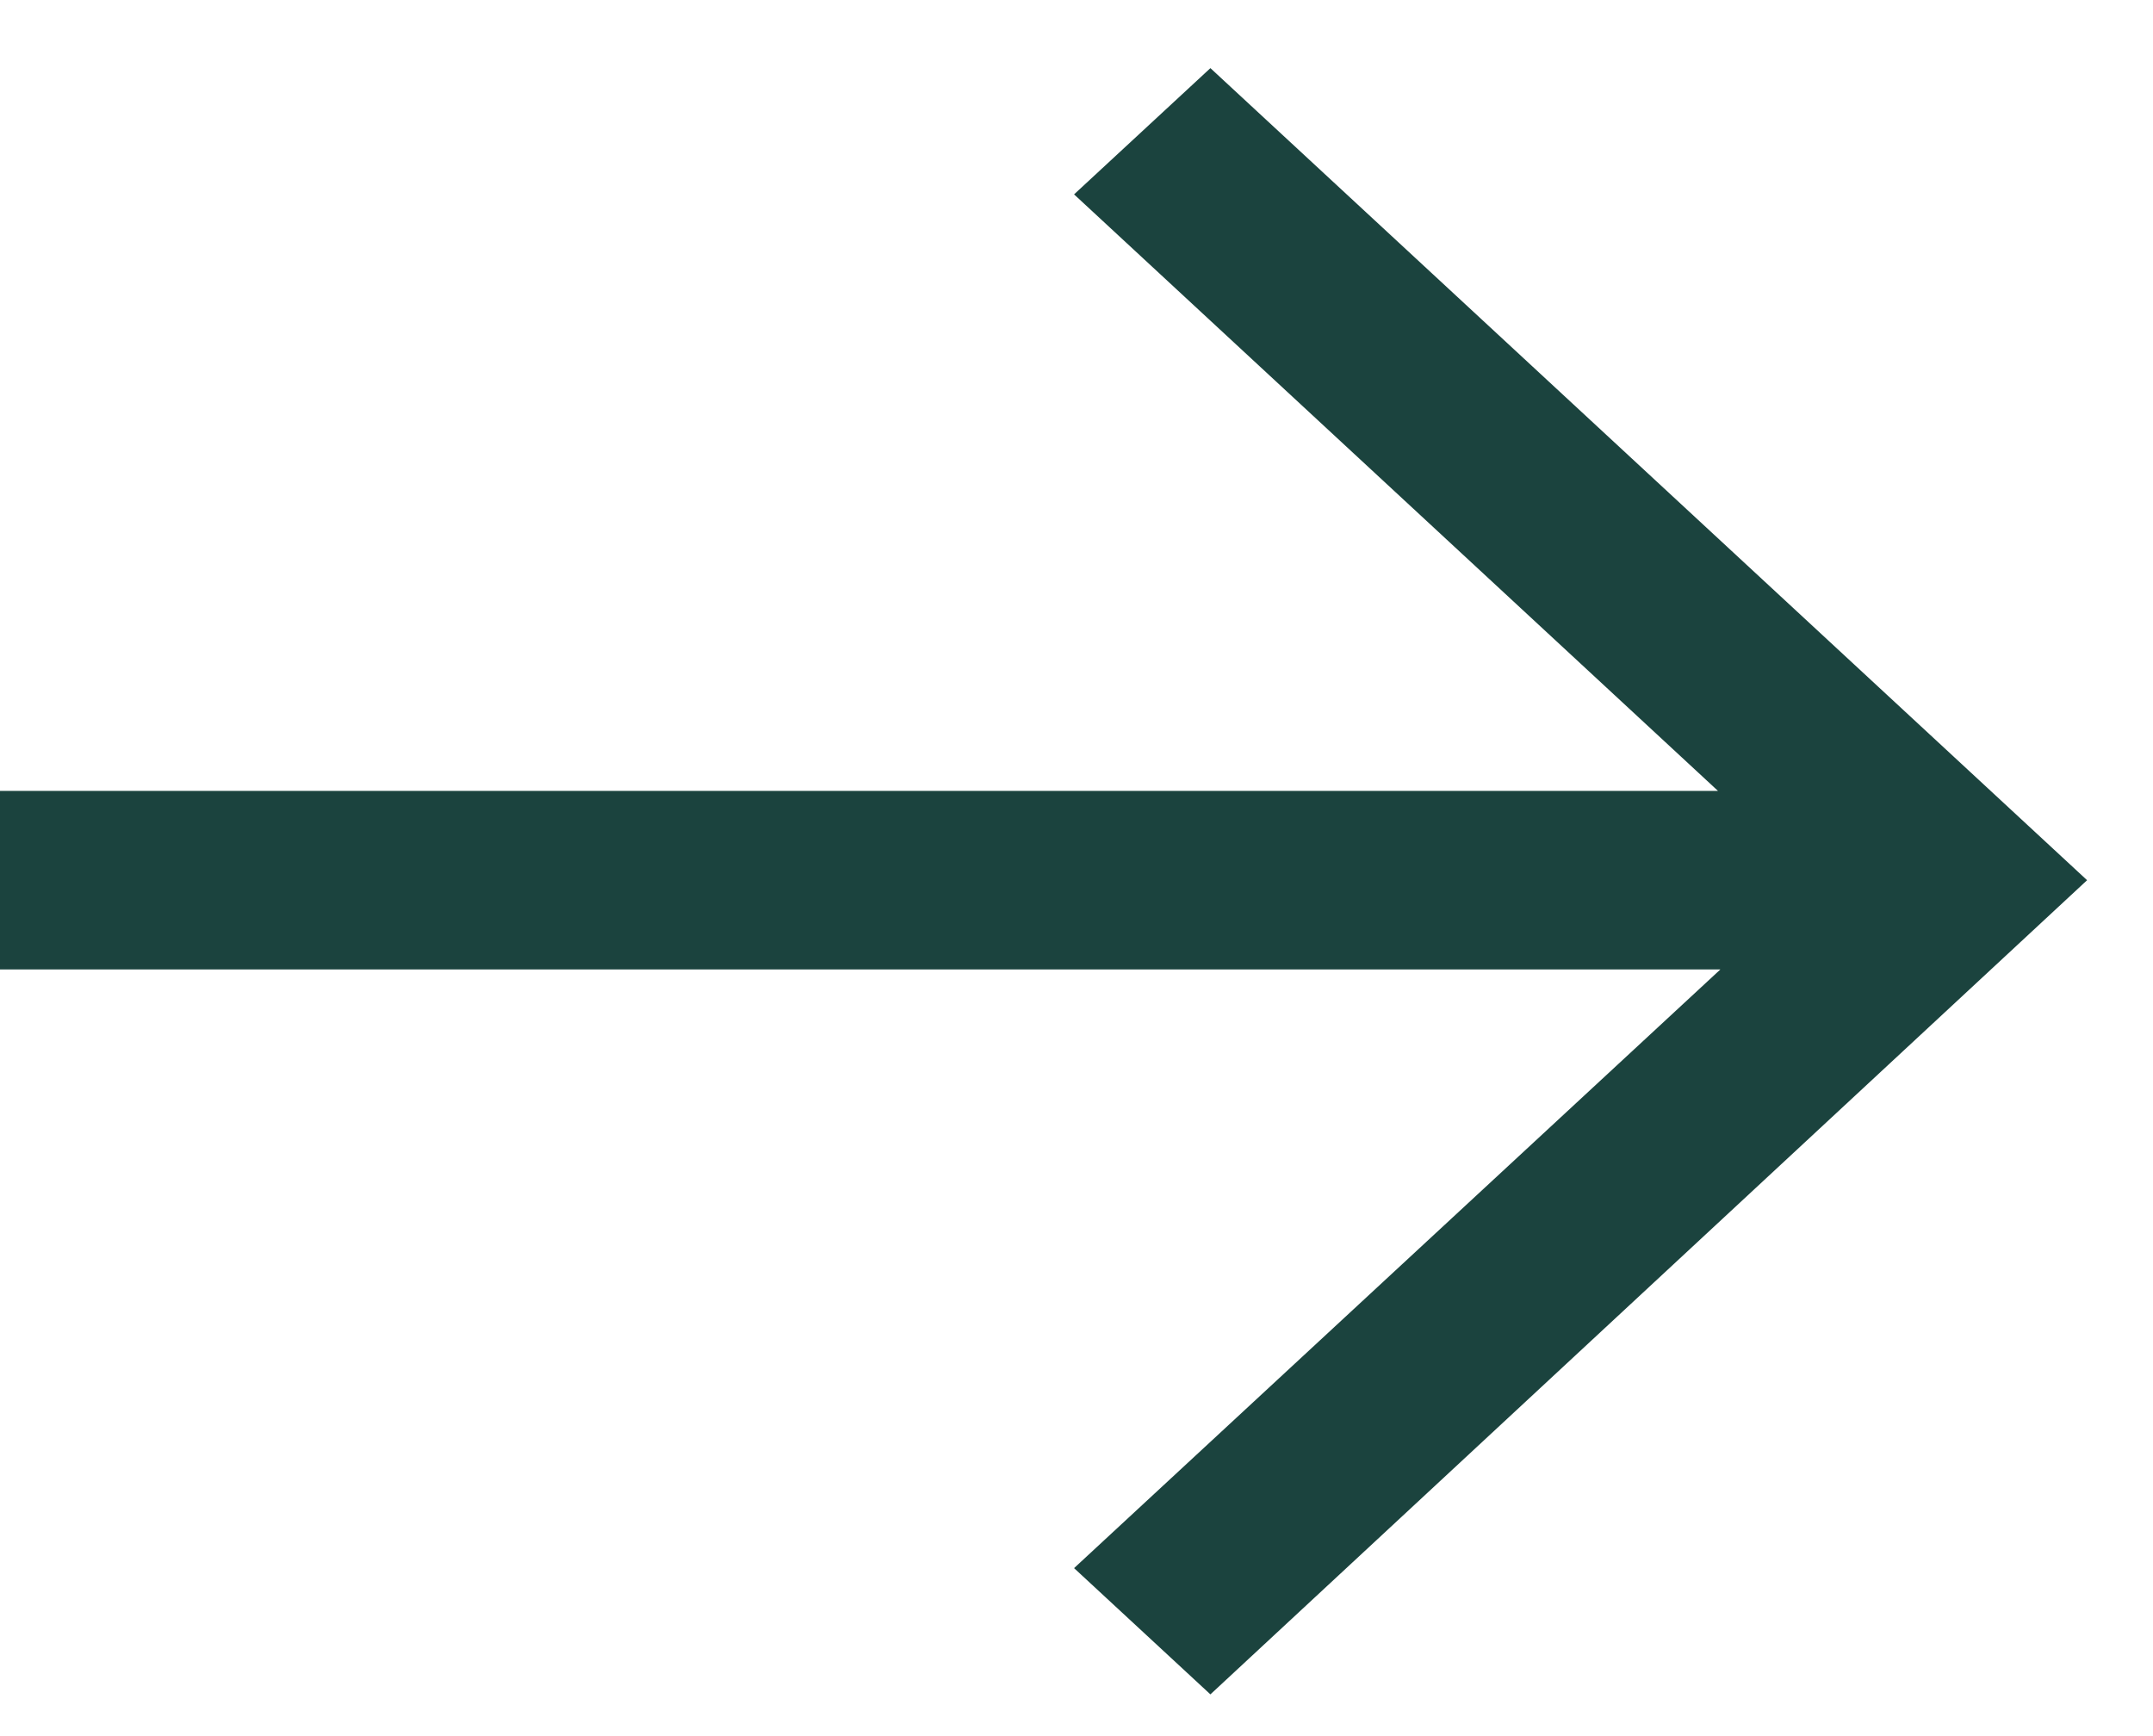 <svg width="31" height="25" viewBox="0 0 31 25" fill="none" xmlns="http://www.w3.org/2000/svg">
<path d="M24.771 11.421L15.465 2.799L17.428 0.981L30.051 12.675L17.428 24.399L15.465 22.581L24.771 13.96L-4.48382e-07 13.96L-5.58794e-07 11.389L24.771 11.389L24.771 11.421Z" fill="#1B433E"/>
</svg>
